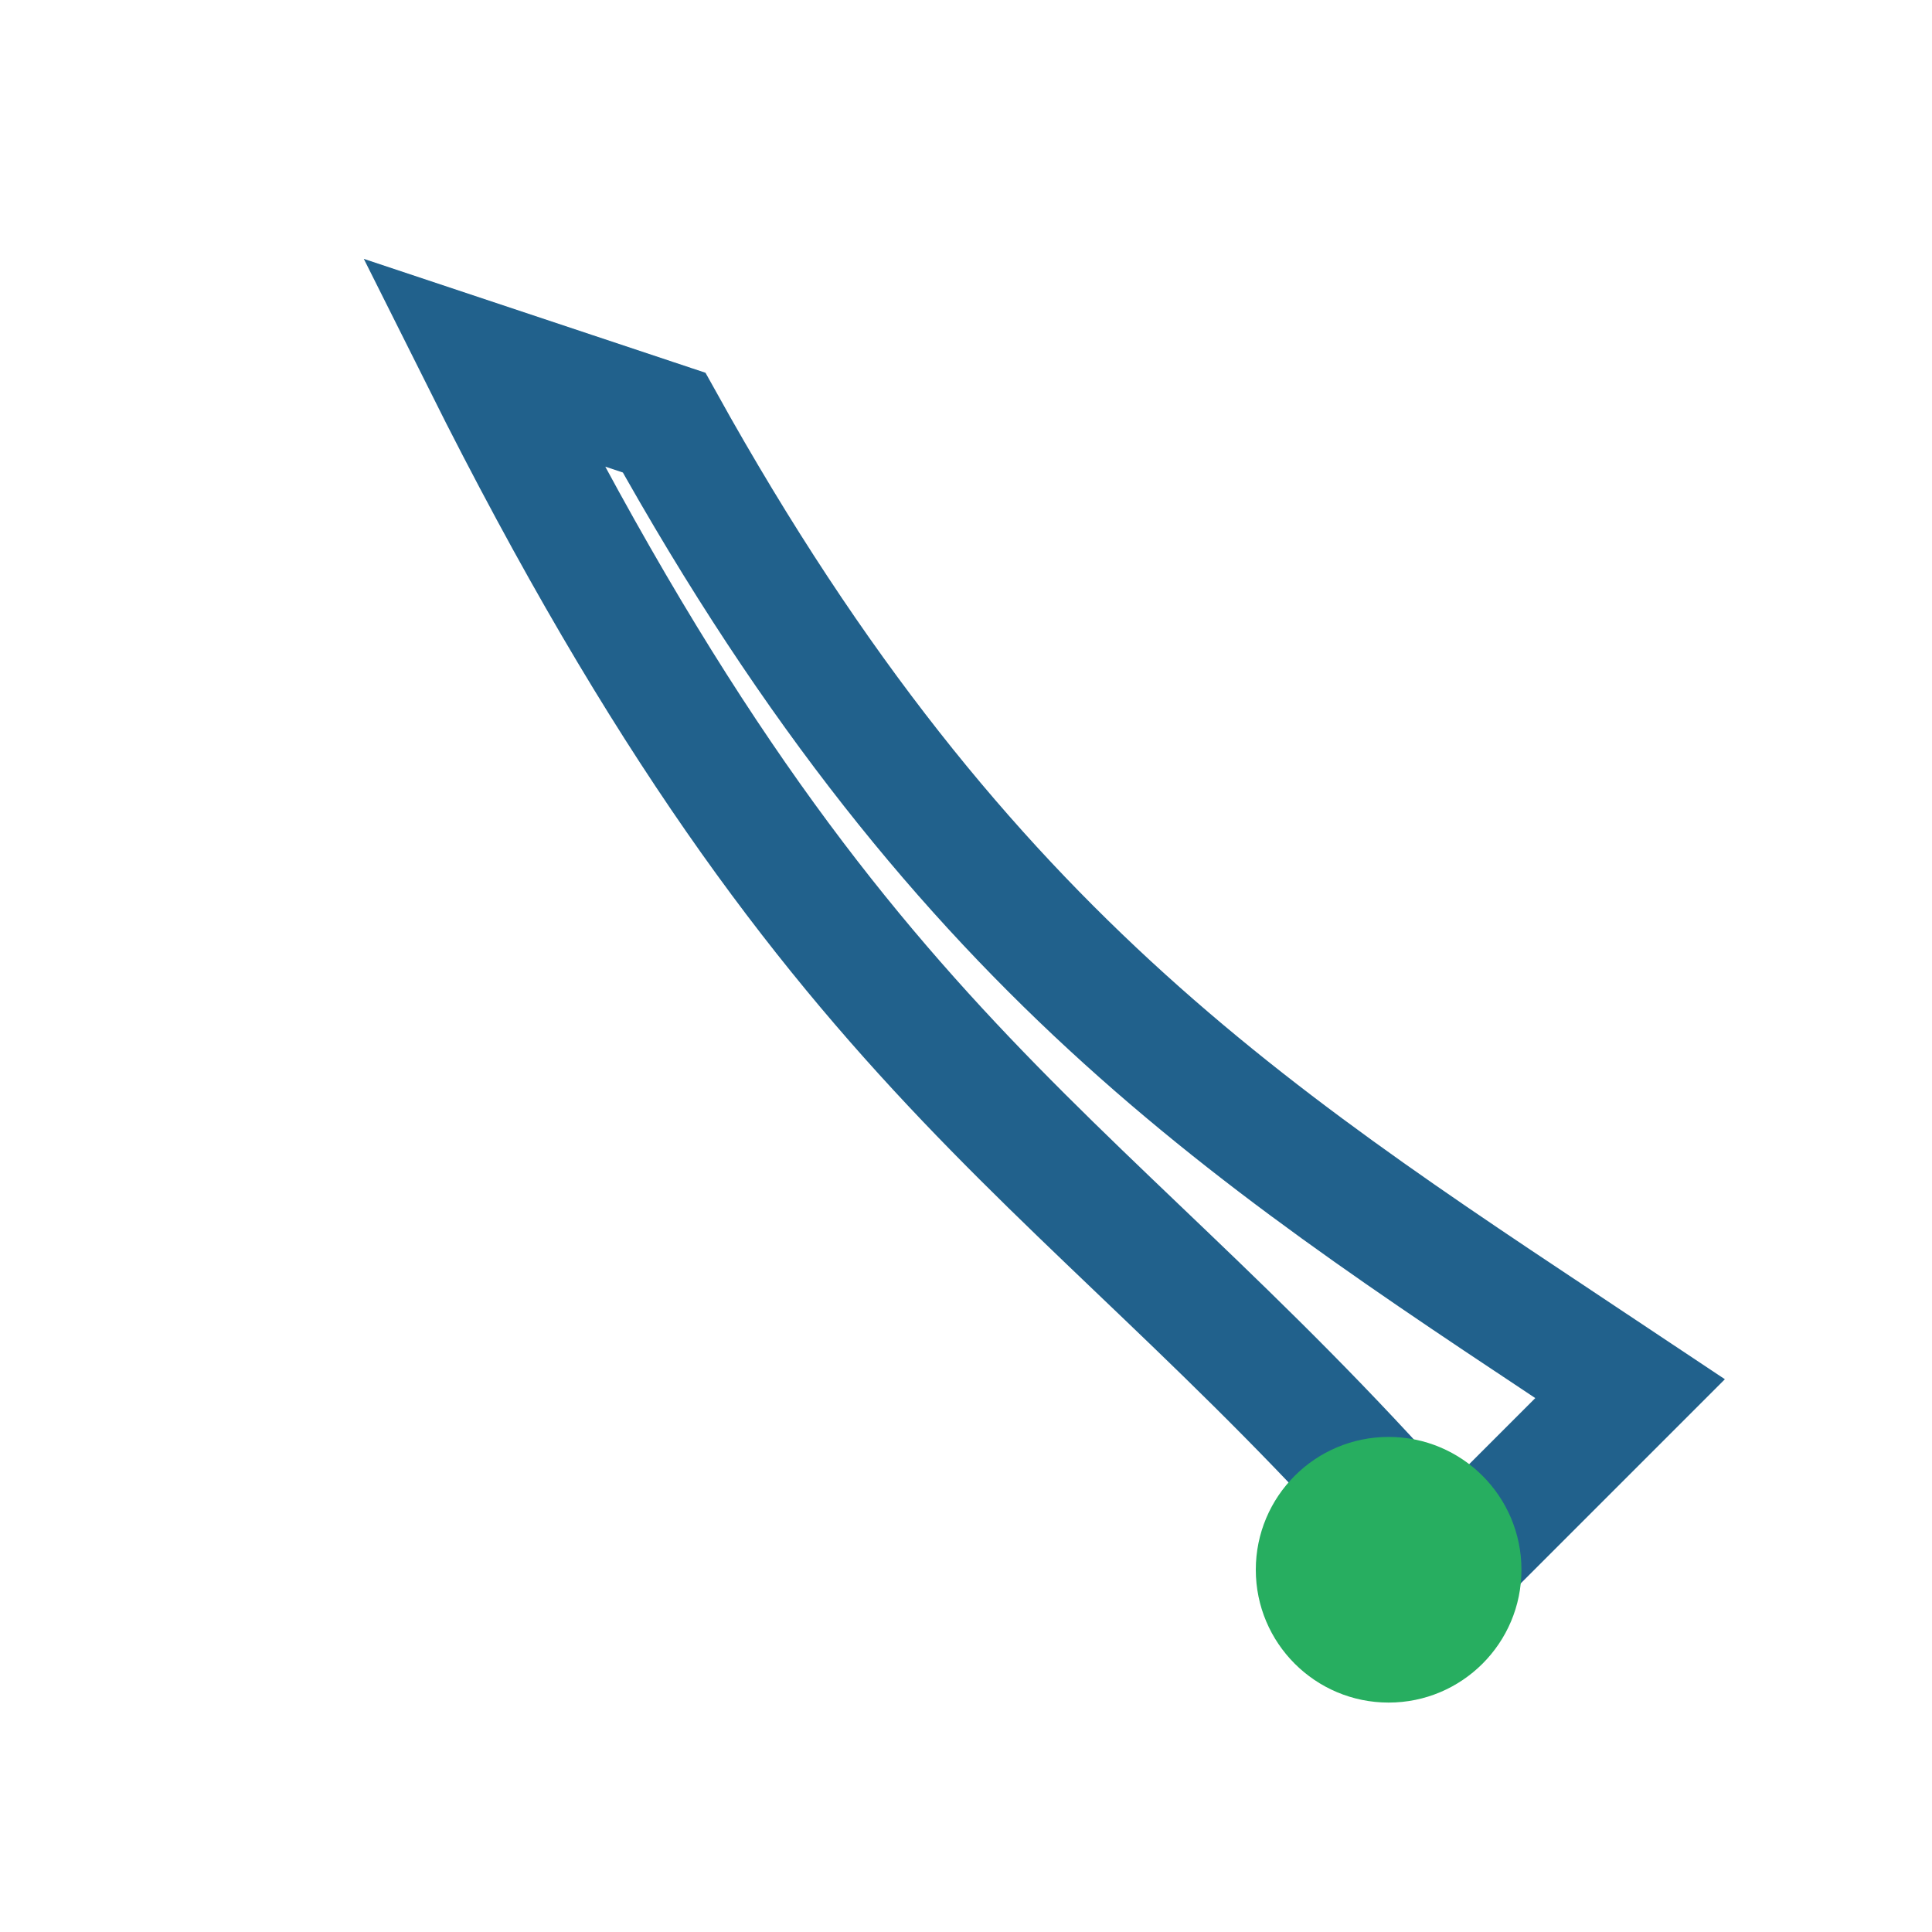 <?xml version="1.0" encoding="UTF-8"?>
<svg xmlns="http://www.w3.org/2000/svg" width="32" height="32" viewBox="0 0 32 32"><path d="M8 6c6 12 10 13 16 20l3-3c-6-4-11-7-16-16z" fill="none" stroke="#21618C" stroke-width="2"/><circle cx="23" cy="26" r="2.2" fill="#27AE60"/></svg>